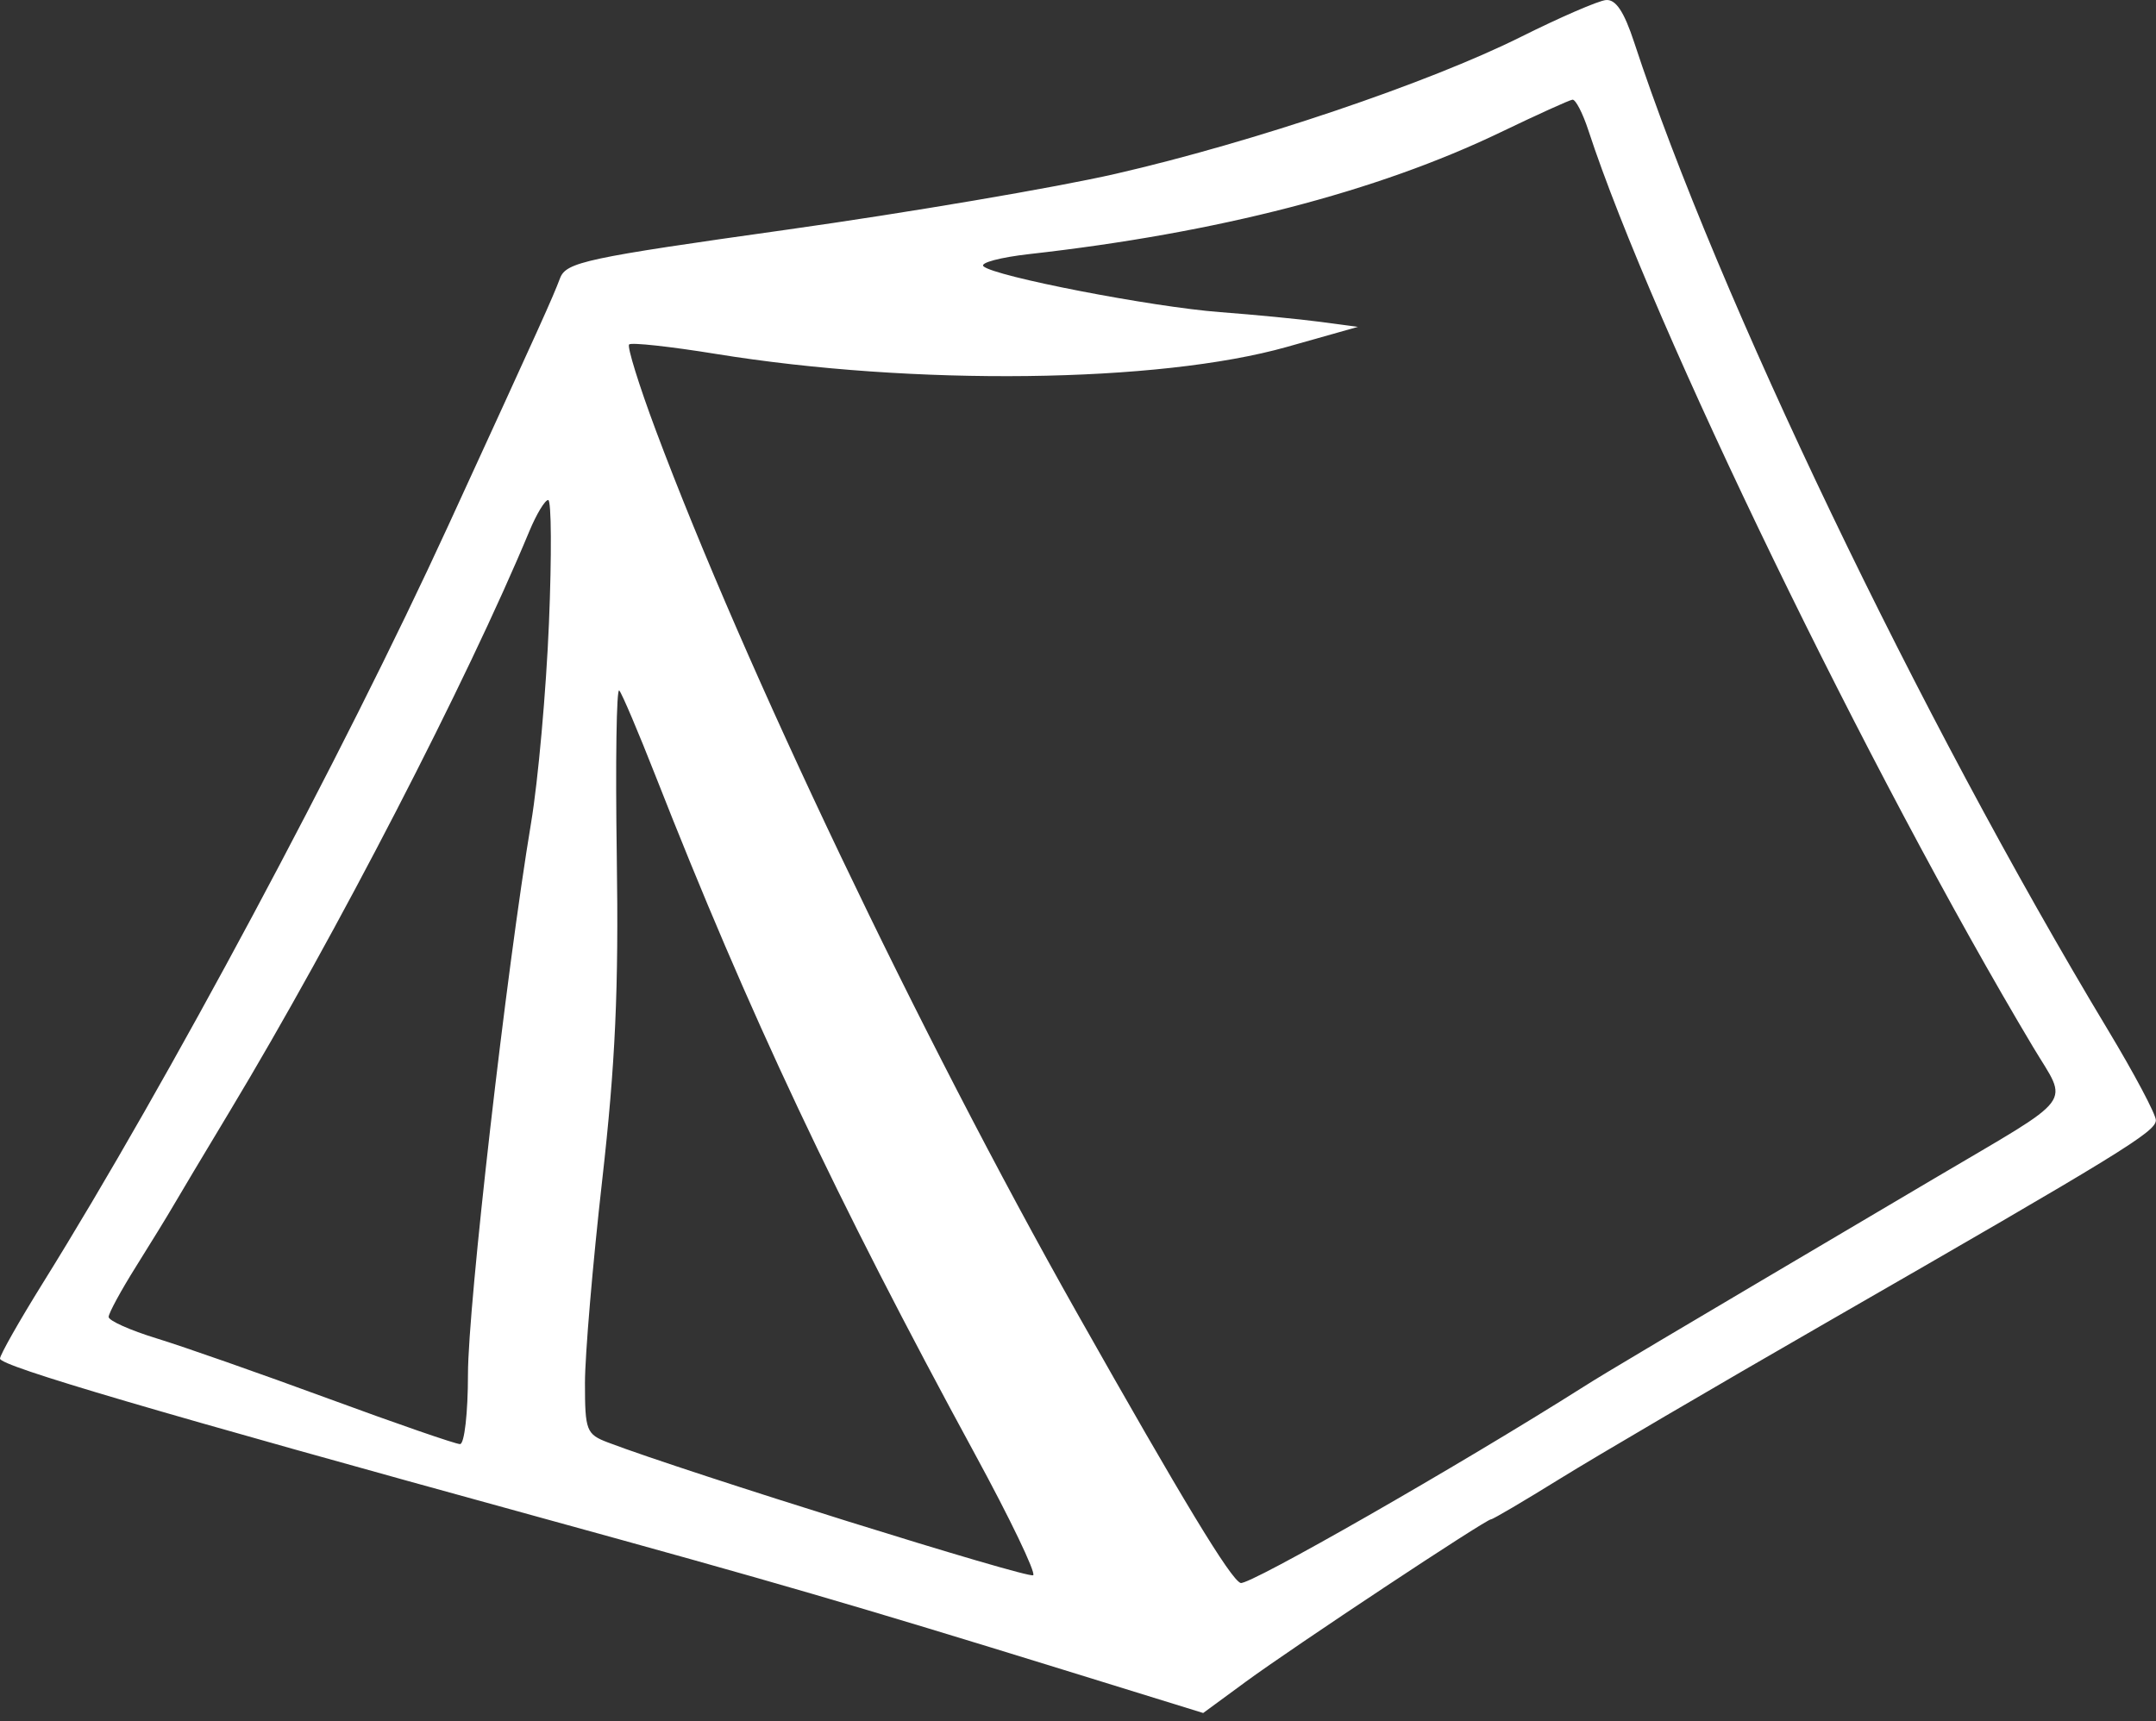 <?xml version="1.0" encoding="UTF-8"?> <svg xmlns="http://www.w3.org/2000/svg" width="258" height="206" viewBox="0 0 258 206" fill="none"><rect x="0" y="0" width="258" height="206" fill="#333333" stroke="none"/><path fill-rule="evenodd" clip-rule="evenodd" d="M182 4.413C170.979 9.919 149.898 17.044 133.5 20.805C126.35 22.445 108.646 25.453 94.159 27.491C70.053 30.88 67.75 31.373 67.017 33.301C66.077 35.771 64.951 38.266 53.655 62.881C41.033 90.389 20.104 129.498 5.122 153.577C2.305 158.105 0 162.171 0 162.613C0 163.5 18.62 168.975 65 181.728C92.536 189.3 102.466 192.192 127.24 199.853L143.98 205.03L149.024 201.327C154.776 197.105 177.81 181.845 178.431 181.845C178.657 181.845 182.365 179.661 186.671 176.993C190.977 174.324 205.262 165.948 218.416 158.379C253.905 137.96 257.968 135.465 257.985 134.086C257.993 133.393 255.413 128.528 252.25 123.274C229.617 85.673 205.558 35.513 195.564 5.095C194.343 1.378 193.352 -0.108 192.17 0.006C191.251 0.094 186.675 2.078 182 4.413ZM190.073 15.595C197.72 38.952 223.752 92.621 243.306 125.345C247.535 132.422 248.707 130.865 231.5 141.033C197.209 161.295 192.264 164.232 189.5 165.983C174.632 175.397 149.406 189.831 148.456 189.467C147.247 189.002 141.561 179.617 128.882 157.154C110.057 123.803 89.057 79.786 78.485 51.523C76.464 46.121 75.024 41.487 75.285 41.227C75.546 40.966 80.201 41.473 85.63 42.354C109.374 46.209 138.666 45.852 154 41.522L162.5 39.122L158 38.523C155.525 38.194 150.125 37.669 146 37.358C137.858 36.743 119.002 33.088 117.686 31.871C117.239 31.457 119.714 30.799 123.186 30.409C145.711 27.882 164.774 22.951 179.598 15.818C183.944 13.726 187.803 11.977 188.172 11.93C188.542 11.883 189.397 13.533 190.073 15.595ZM65.691 74.595C65.354 82.707 64.396 93.431 63.562 98.426C60.577 116.311 56 156.295 56 164.492C56 169.108 55.574 172.845 55.049 172.845C54.526 172.845 47.438 170.395 39.299 167.4C31.159 164.405 21.913 161.163 18.75 160.194C15.587 159.226 13 158.069 13 157.624C13 157.179 14.478 154.459 16.284 151.58C18.09 148.701 20.087 145.445 20.722 144.345C21.357 143.245 24.416 138.124 27.521 132.964C40.226 111.851 55.891 81.512 63.339 63.595C64.196 61.533 65.214 59.845 65.601 59.845C65.987 59.845 66.028 66.483 65.691 74.595ZM78.438 92.845C89.601 121.297 100.002 143.381 116.727 174.147C120.854 181.737 123.965 188.213 123.641 188.538C123.154 189.024 82.088 176.203 72.75 172.649C70.167 171.666 70 171.233 70 165.538C70 162.203 70.926 151.294 72.058 141.297C73.644 127.293 74.046 118.395 73.808 102.531C73.639 91.206 73.772 82.257 74.105 82.643C74.438 83.029 76.387 87.62 78.438 92.845Z" fill="white"></path></svg> 